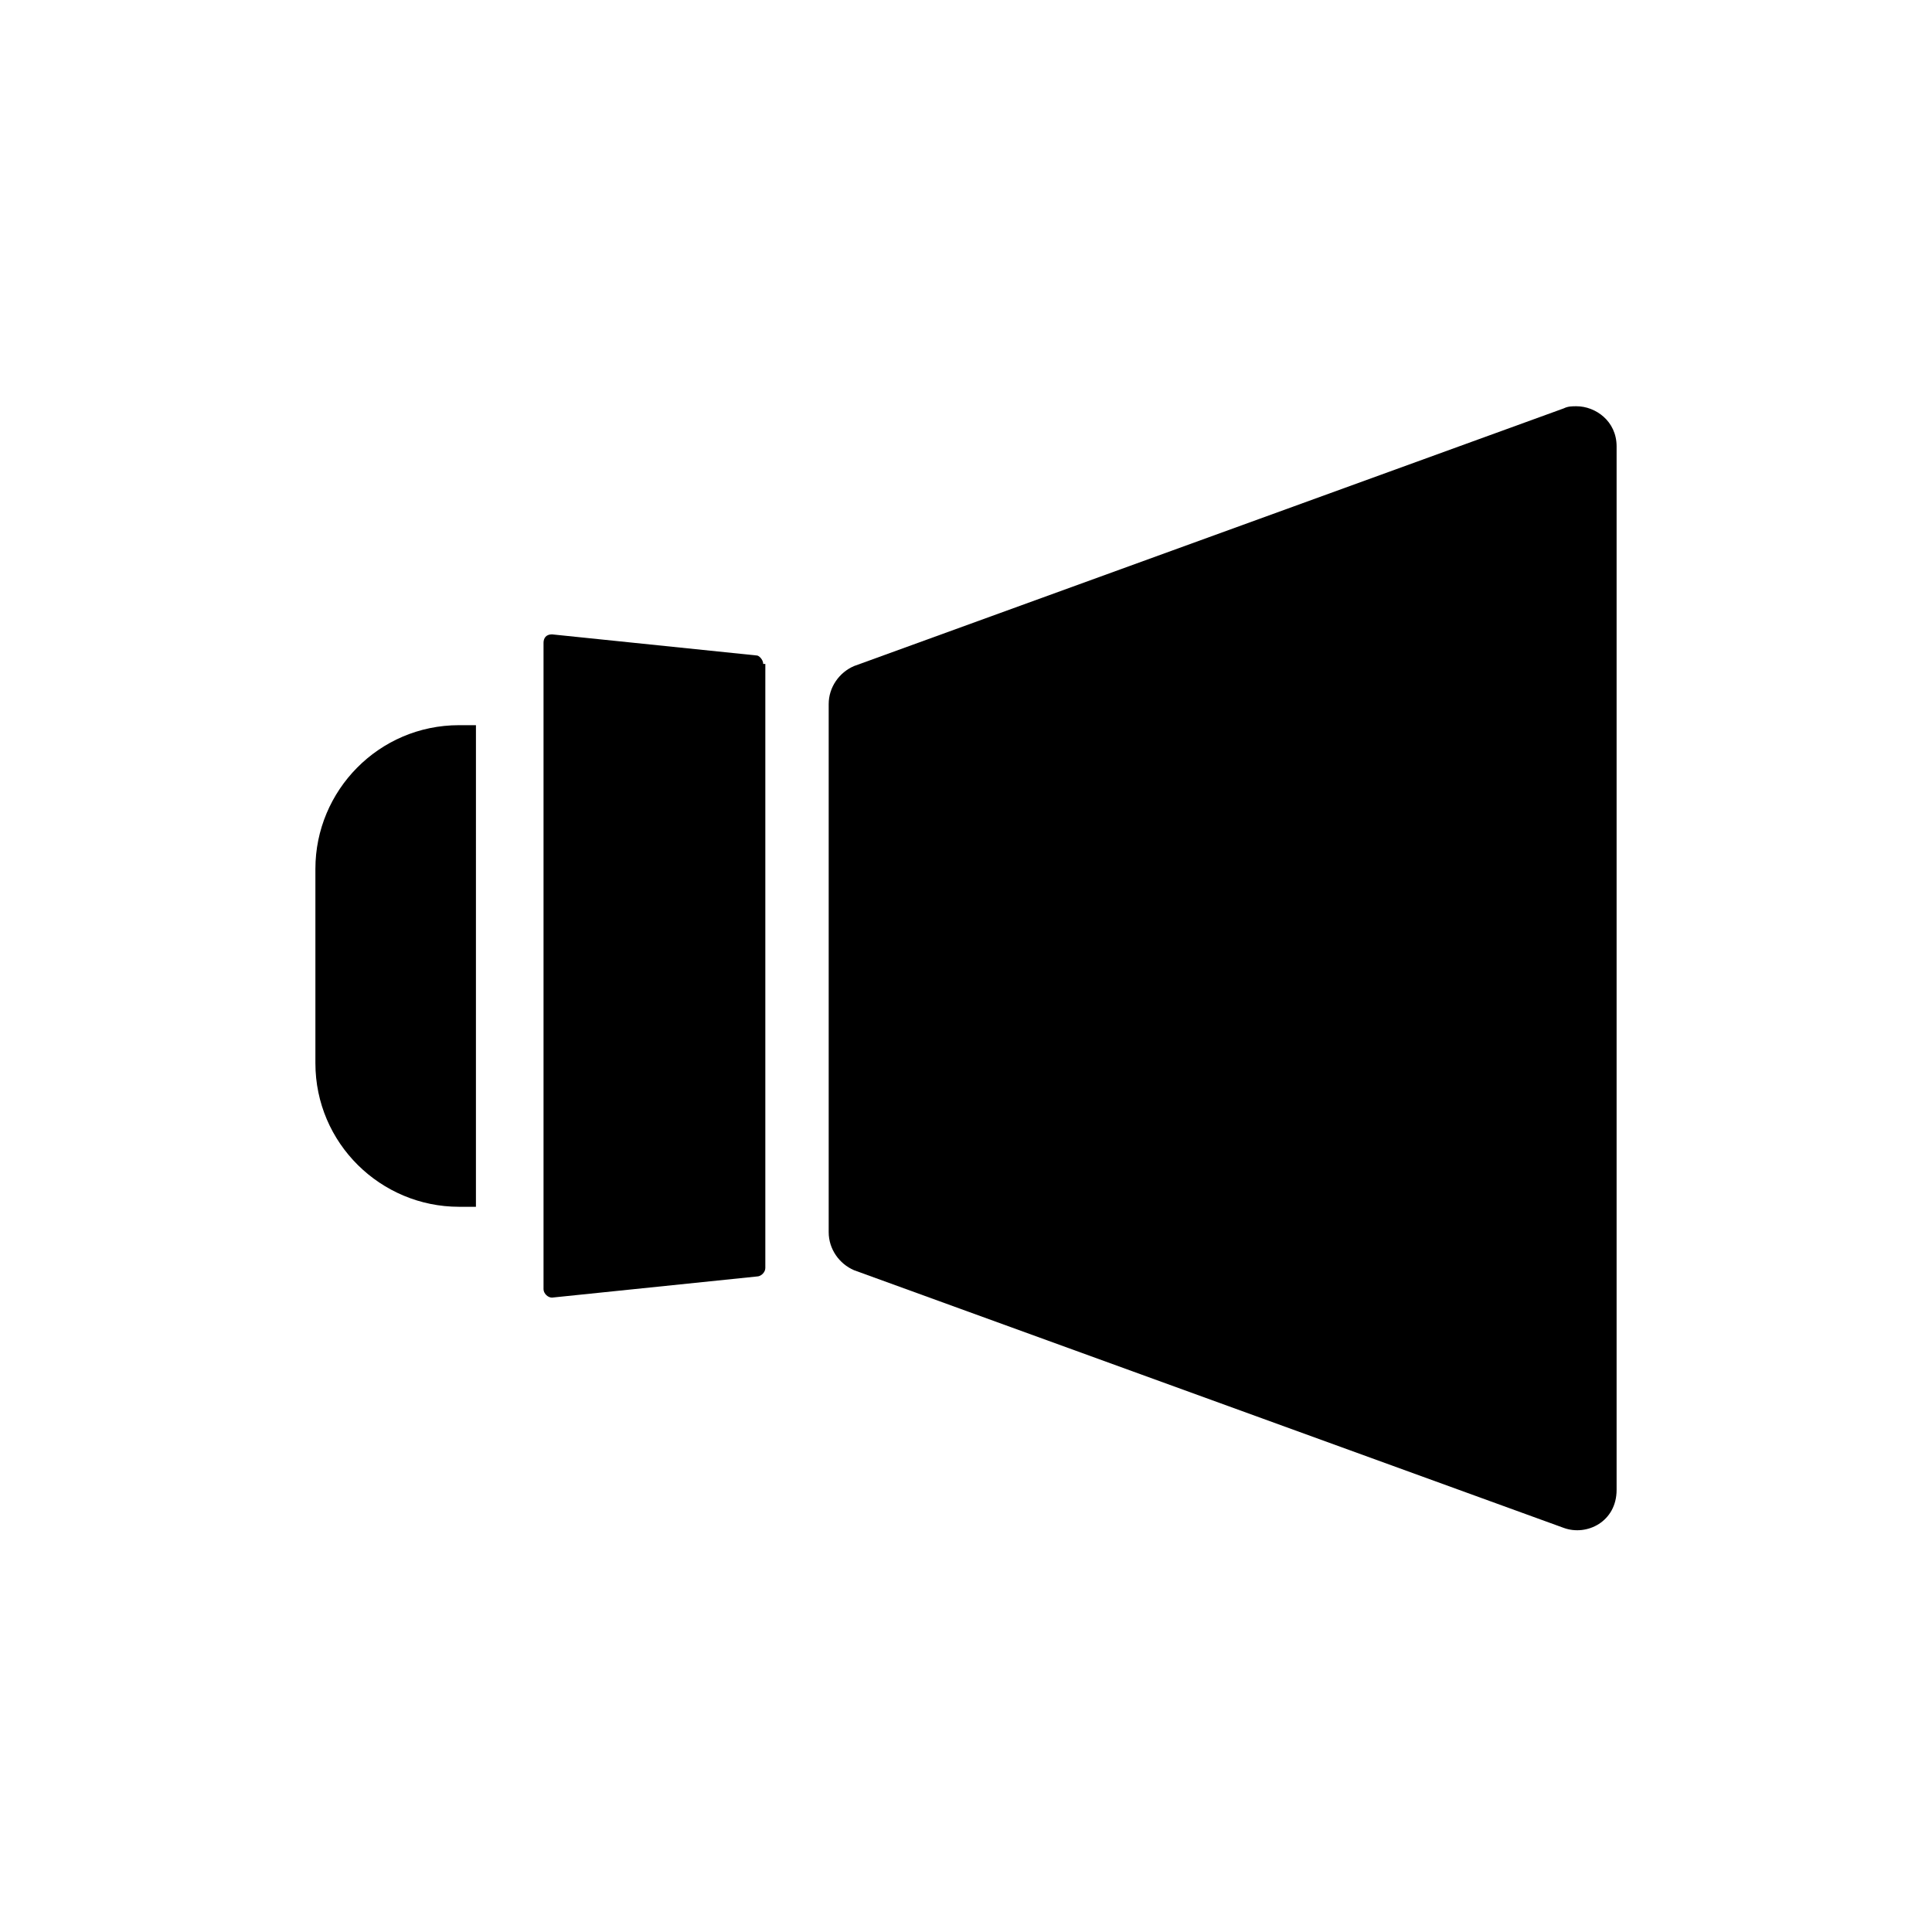 <?xml version="1.0" encoding="UTF-8"?>
<!-- Uploaded to: SVG Find, www.svgrepo.com, Generator: SVG Find Mixer Tools -->
<svg fill="#000000" width="800px" height="800px" version="1.1" viewBox="144 144 512 512" xmlns="http://www.w3.org/2000/svg">
 <g>
  <path d="m346.26 319.95c0-1.121-1.121-2.238-1.68-2.238l-54.301-5.598c-1.68 0-2.238 1.121-2.238 2.238v171.29c0 1.121 1.121 2.238 2.238 2.238l54.301-5.598c1.121 0 2.238-1.121 2.238-2.238v-150.02l0.004-10.074z"/>
  <path d="m265.65 336.18c-21.273 0-38.066 17.352-38.066 38.066v51.5c0 21.273 17.352 38.066 38.066 38.066h4.477l0.004-127.63z"/>
  <path d="m561.78 251.66c-1.121 0-2.238 0-3.359 0.559l-188.09 68.293c-3.918 1.68-6.719 5.598-6.719 10.078v139.95c0 4.477 2.801 8.398 6.719 10.078l188.09 68.293c6.156 2.238 13.996-1.68 13.996-10.078v-276.54c0-6.715-5.598-10.633-10.637-10.633z"/>
 </g>
</svg>